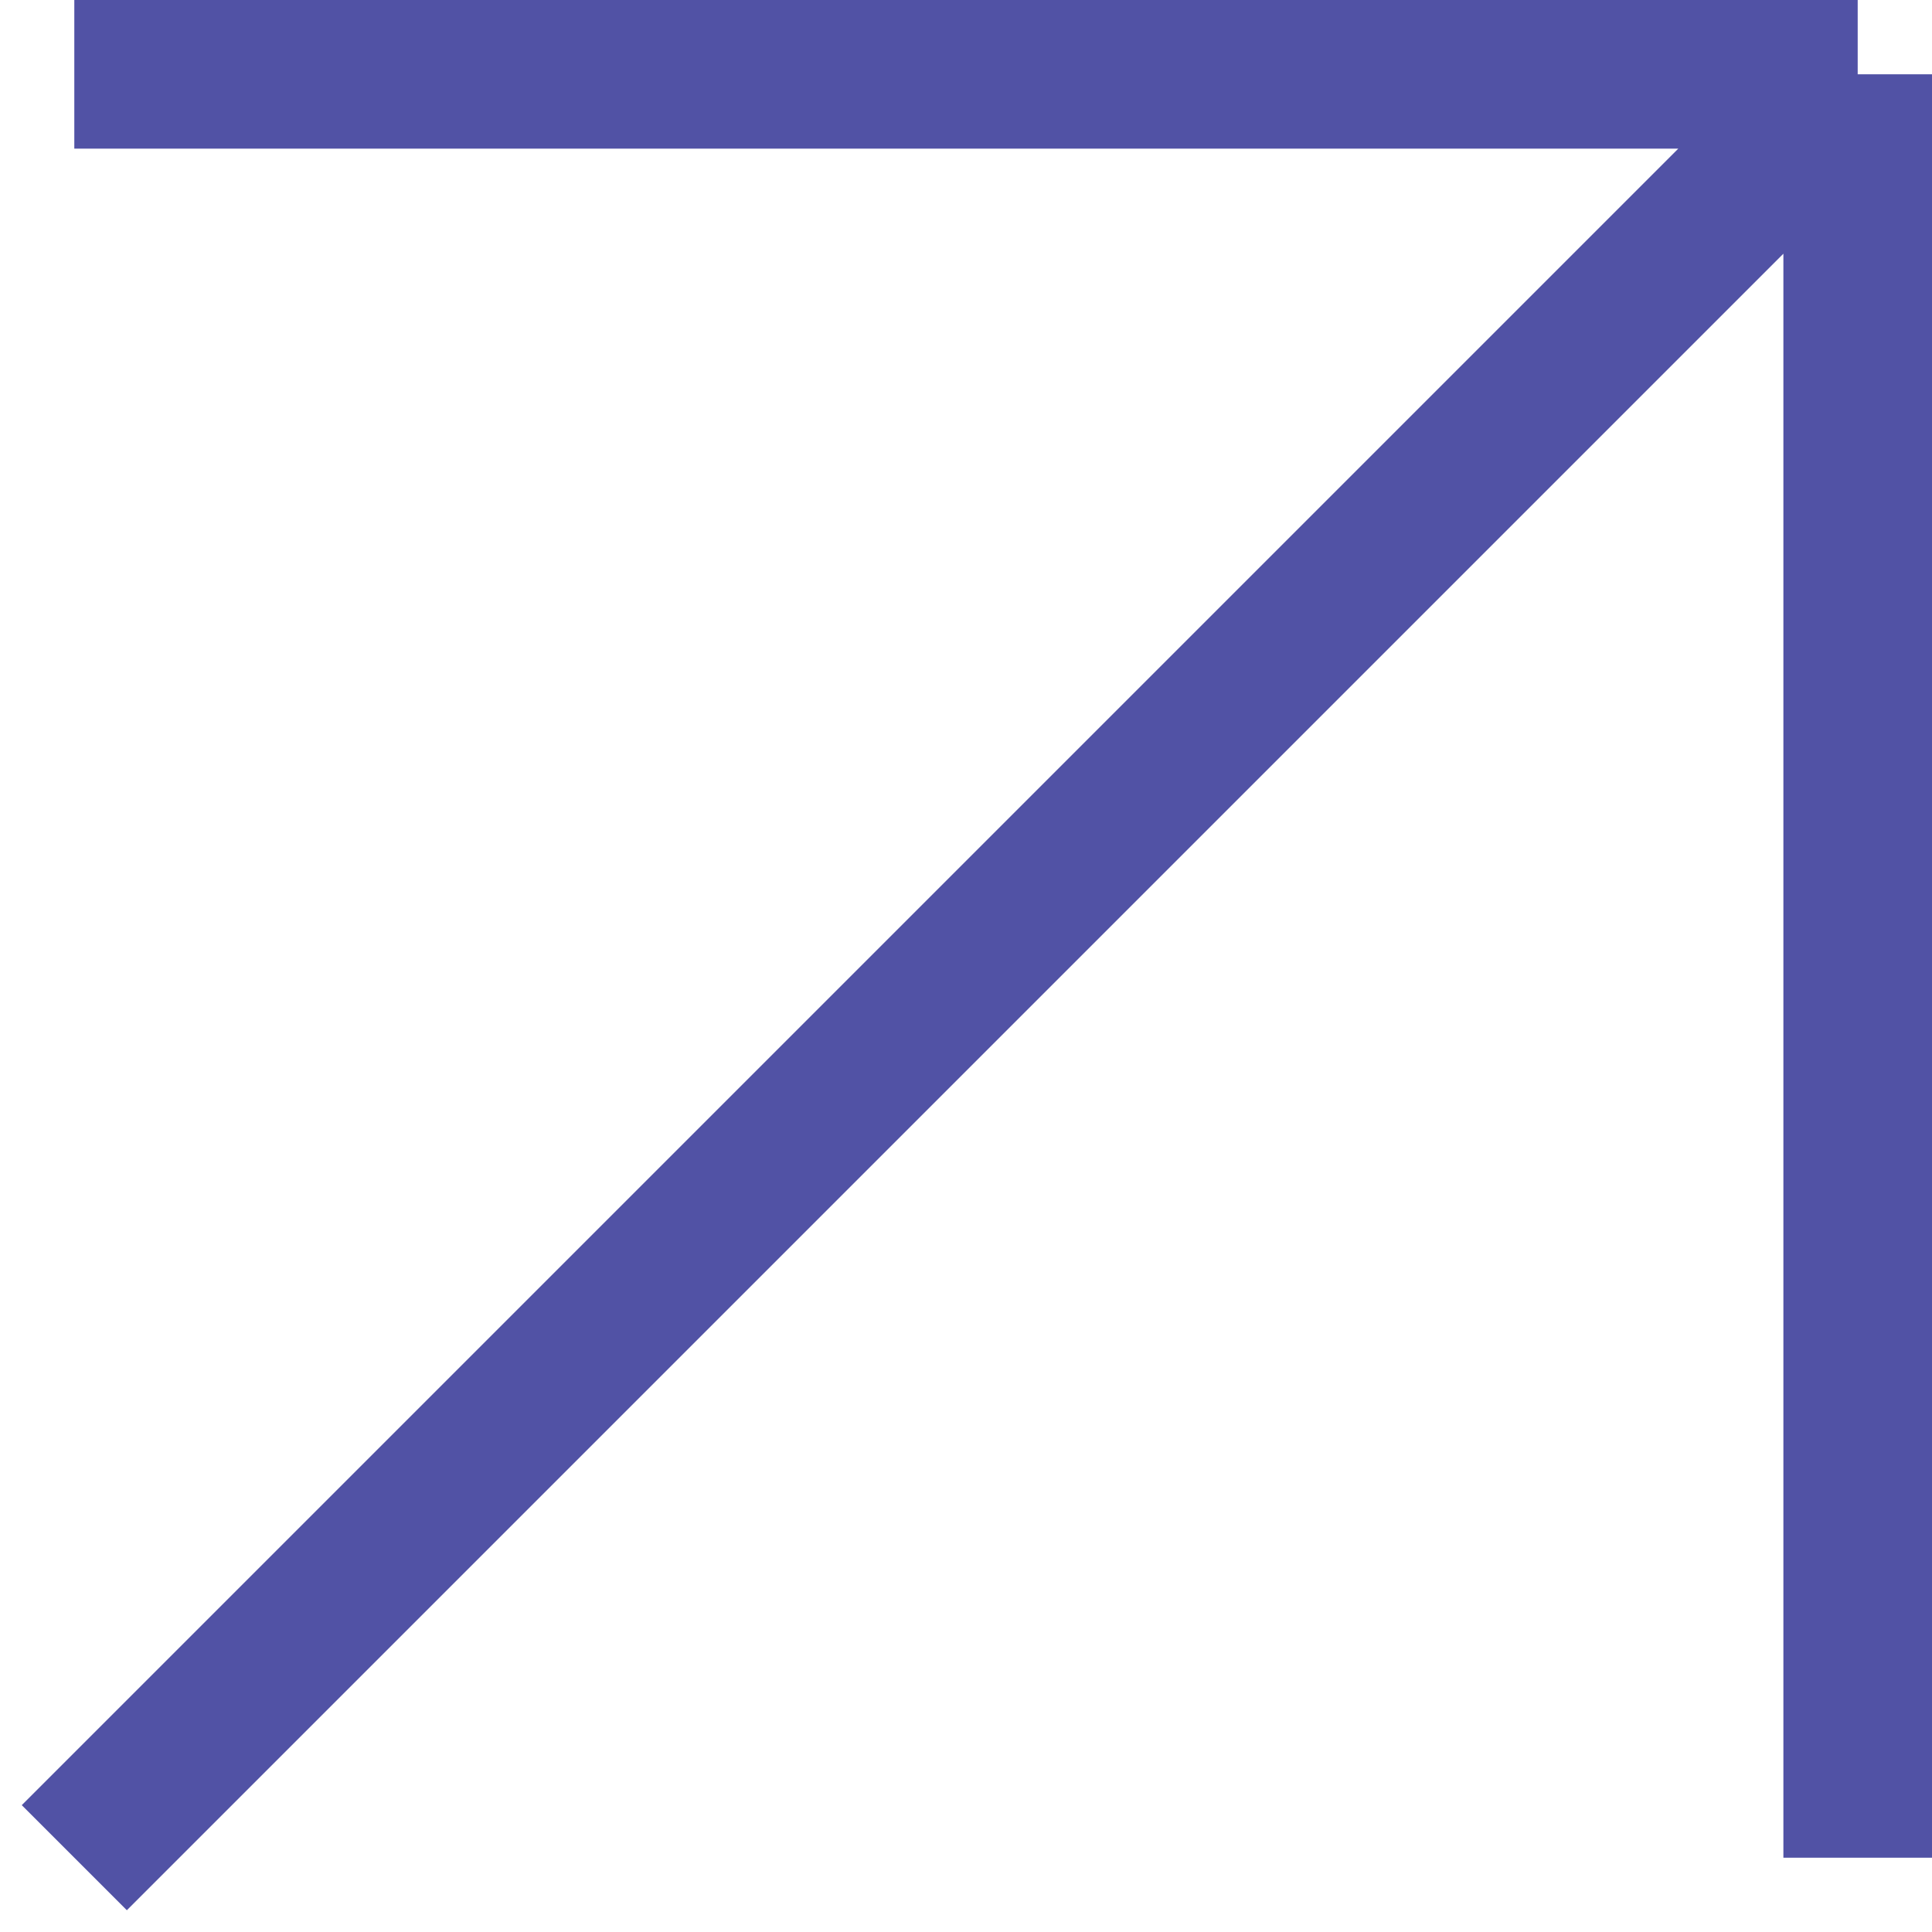 <?xml version="1.0" encoding="UTF-8"?> <svg xmlns="http://www.w3.org/2000/svg" width="26" height="26" viewBox="0 0 26 26" fill="none"> <path d="M1 25L25 1M25 1H1M25 1V25" stroke="#5152A5" stroke-width="2"></path> </svg> 